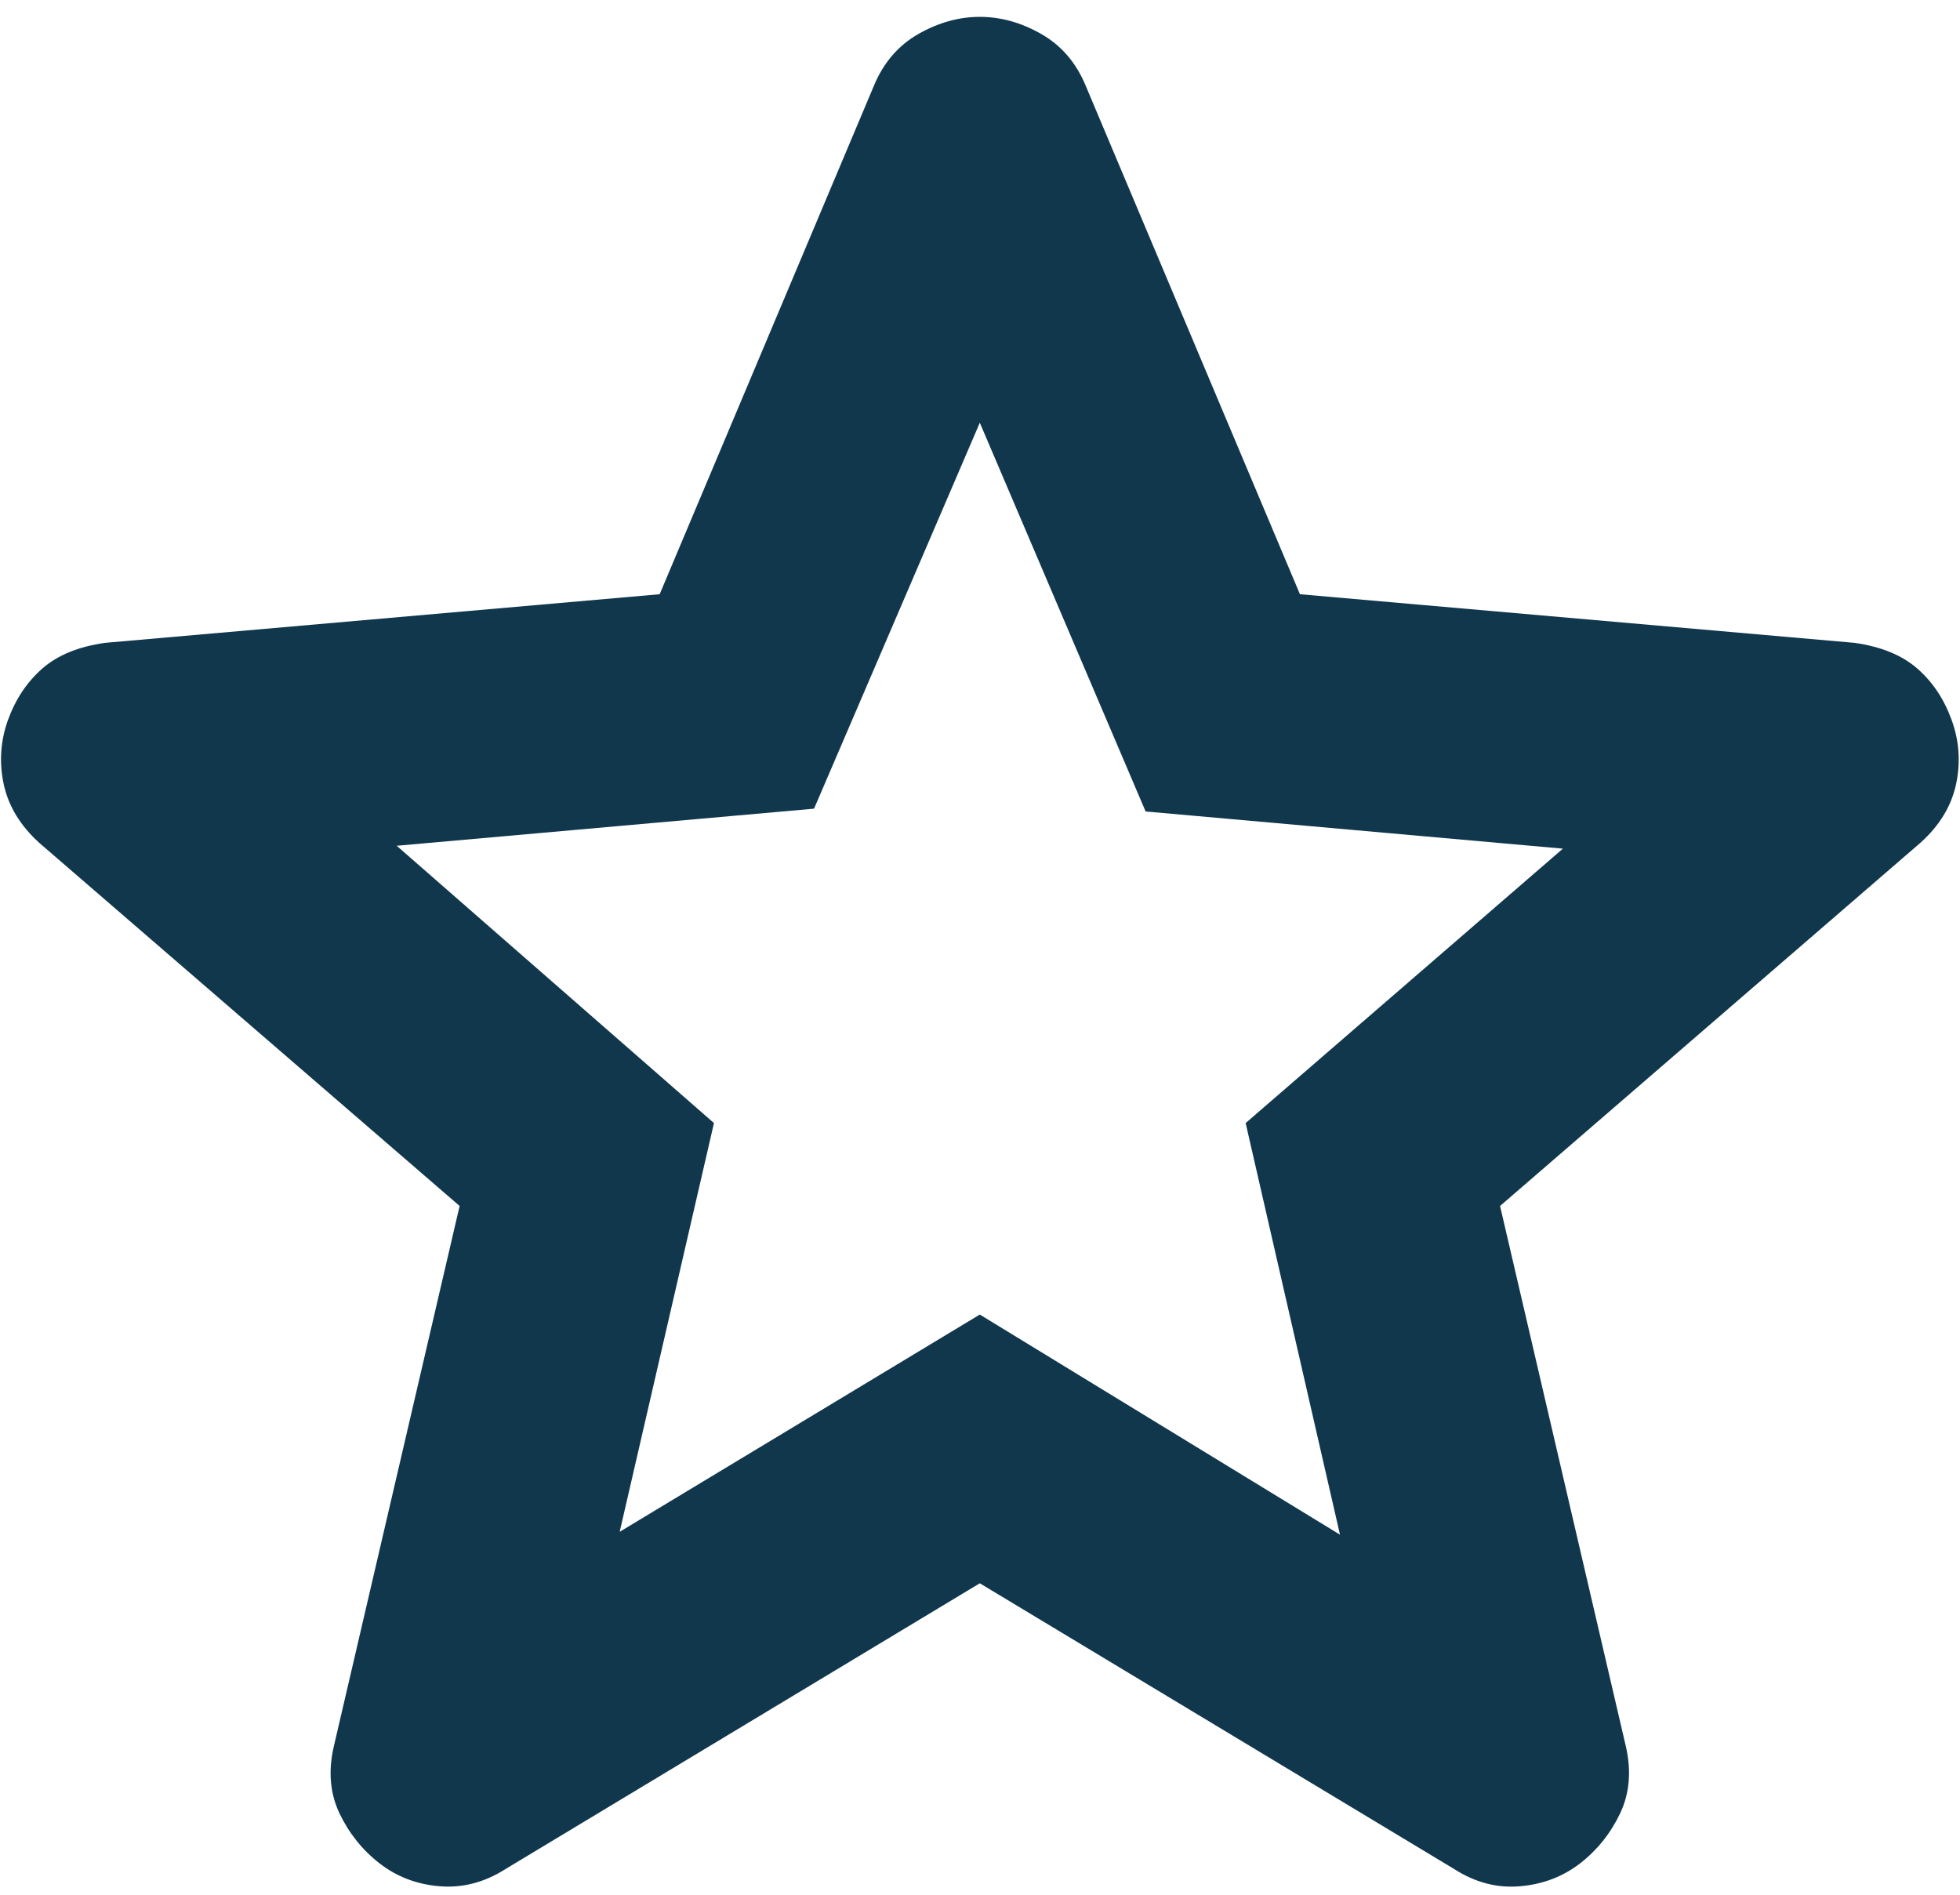 <svg width="30" height="29" viewBox="0 0 30 29" fill="none" xmlns="http://www.w3.org/2000/svg">
    <path d="M9.485 23.445L14.997 20.12L20.51 23.489L19.066 17.189L23.922 12.989L17.535 12.42L14.997 6.47L12.46 12.377L6.072 12.945L10.928 17.189L9.485 23.445ZM14.997 24.233L7.735 28.608C7.414 28.812 7.078 28.899 6.728 28.87C6.378 28.841 6.072 28.724 5.81 28.52C5.547 28.316 5.343 28.061 5.197 27.756C5.051 27.45 5.022 27.107 5.11 26.727L7.035 18.458L0.603 12.902C0.312 12.639 0.13 12.34 0.057 12.004C-0.015 11.668 0.007 11.34 0.122 11.02C0.238 10.701 0.413 10.438 0.647 10.233C0.882 10.027 1.202 9.896 1.61 9.839L10.097 9.095L13.378 1.308C13.524 0.958 13.751 0.695 14.057 0.52C14.364 0.345 14.678 0.258 14.997 0.258C15.317 0.258 15.63 0.345 15.937 0.52C16.244 0.695 16.47 0.958 16.616 1.308L19.897 9.095L28.385 9.839C28.793 9.897 29.114 10.029 29.347 10.233C29.581 10.437 29.756 10.7 29.872 11.02C29.989 11.341 30.011 11.67 29.939 12.006C29.866 12.342 29.684 12.64 29.391 12.902L22.96 18.458L24.885 26.727C24.972 27.106 24.943 27.449 24.797 27.756C24.651 28.062 24.447 28.317 24.185 28.52C23.922 28.723 23.616 28.84 23.266 28.87C22.916 28.901 22.581 28.813 22.26 28.608L14.997 24.233Z" fill="#11374D"/>
</svg>